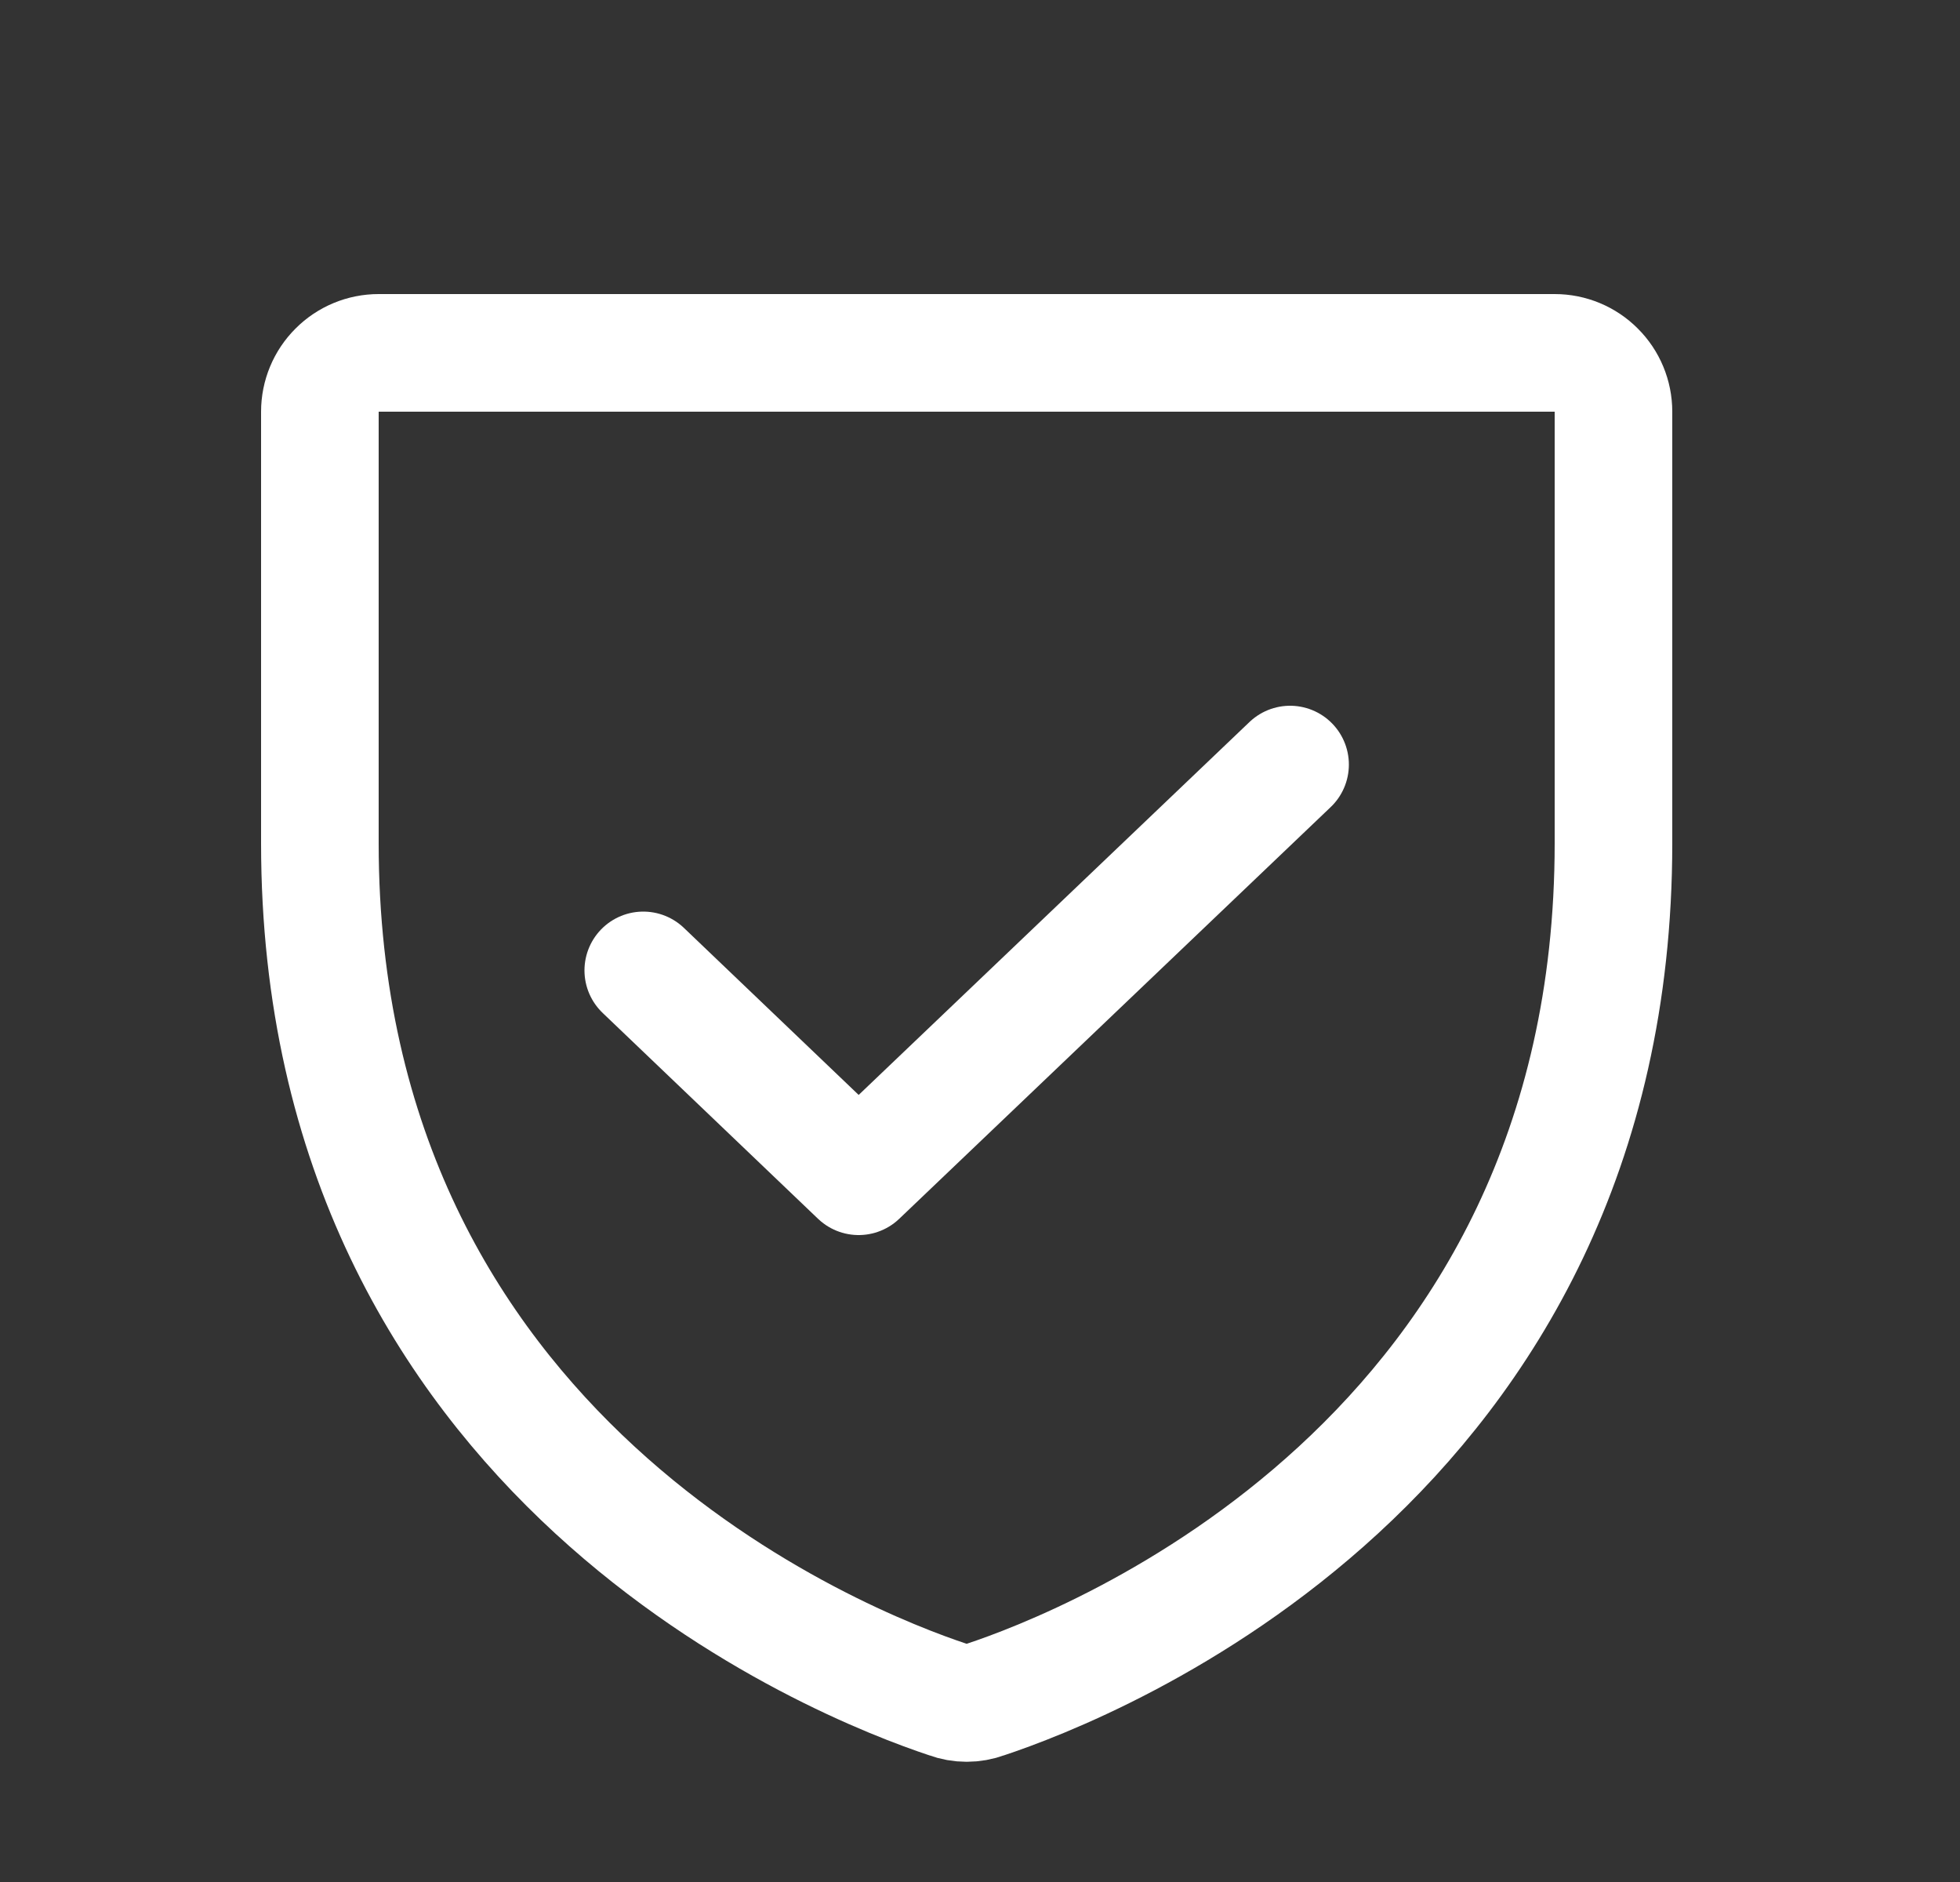 <svg xmlns="http://www.w3.org/2000/svg" width="25" height="24" viewBox="0 0 25 24" fill="none">
<rect x="0" y="0" width="25" height="24" fill="#333333" stroke="none"/>
<g clip-path="url(#clip0_68_6449)">
<path d="M4.08 10.753V5.25C4.08 5.051 4.159 4.86 4.3 4.72C4.44 4.579 4.631 4.5 4.83 4.5H19.83C20.029 4.5 20.22 4.579 20.36 4.72C20.501 4.86 20.58 5.051 20.58 5.25V10.753C20.58 18.628 13.896 21.234 12.564 21.675C12.413 21.731 12.247 21.731 12.096 21.675C10.764 21.234 4.08 18.628 4.08 10.753Z" stroke="white" stroke-width="1.5" stroke-linecap="round" stroke-linejoin="round"/>
<path d="M16.455 9.75L10.952 15L8.205 12.375" stroke="white" stroke-width="1.5" stroke-linecap="round" stroke-linejoin="round"/>
</g>
<defs>
<clipPath id="clip0_68_6449">
<rect width="24" height="24" fill="white" transform="translate(0.33)"/>
</clipPath>
</defs>
</svg>